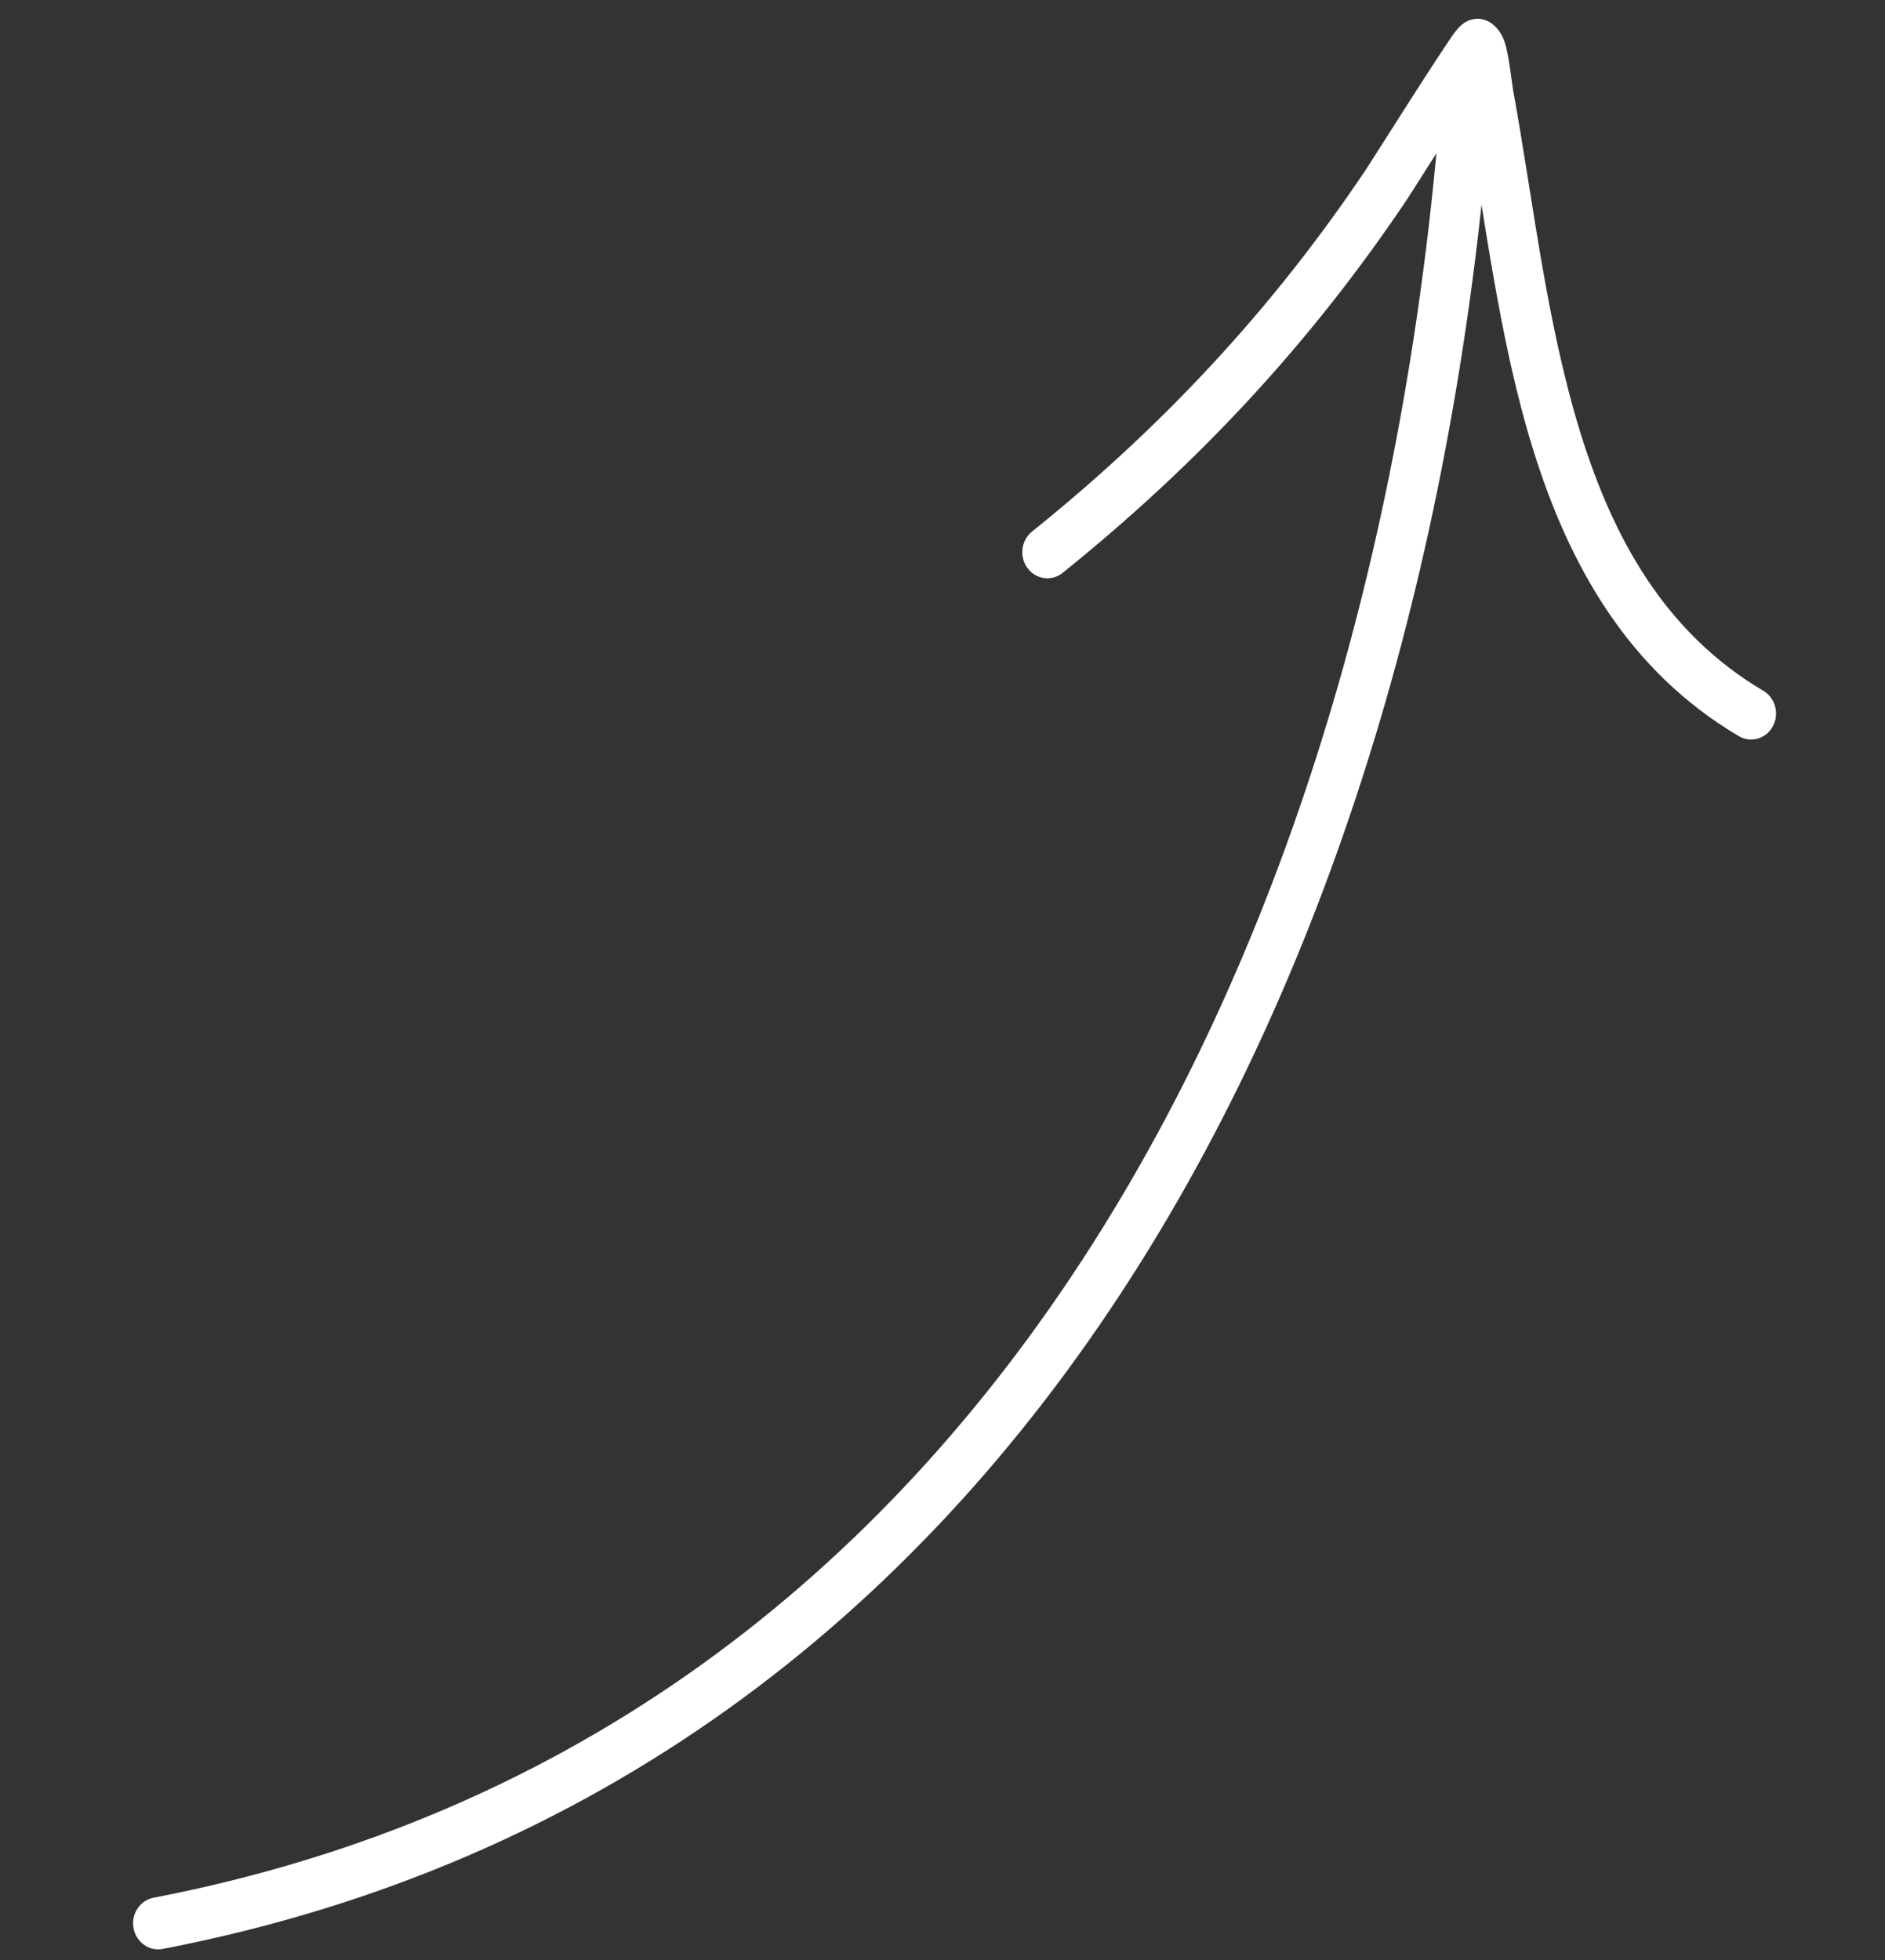 <svg width="126" height="131" viewBox="0 0 126 131" fill="none" xmlns="http://www.w3.org/2000/svg">
<rect x="0" y="0" width="126" height="131" fill="#333333" stroke="none"/>
<g clip-path="url(#clip0_527_3536)">
<path fill-rule="evenodd" clip-rule="evenodd" d="M10.26 126.829C66.767 115.932 92.28 61.724 96.365 6.024C96.437 5.068 97.24 4.35 98.159 4.428C99.078 4.506 99.769 5.345 99.698 6.301C95.501 63.561 68.967 119.049 10.877 130.25C9.972 130.427 9.099 129.802 8.926 128.855C8.754 127.913 9.351 127.006 10.26 126.829Z" fill="white"/>
<path fill-rule="evenodd" clip-rule="evenodd" d="M97.956 7.209C96.321 9.743 94.304 12.948 94.065 13.304C87.585 22.97 80.008 31.066 71.03 38.286C70.302 38.873 69.25 38.73 68.684 37.97C68.118 37.21 68.252 36.115 68.98 35.528C77.688 28.53 85.038 20.68 91.323 11.303C91.689 10.757 96.22 3.55 97.241 2.165C97.657 1.595 98.064 1.408 98.164 1.373C98.687 1.168 99.109 1.261 99.418 1.398C99.766 1.556 100.28 1.962 100.566 2.776C100.861 3.631 101.055 5.548 101.142 6.028C102.466 13.267 103.339 21.464 105.624 28.866C107.802 35.926 111.269 42.272 117.868 46.168C118.672 46.642 118.954 47.707 118.502 48.542C118.05 49.378 117.027 49.669 116.224 49.195C108.847 44.837 104.876 37.813 102.441 29.924C100.171 22.564 99.25 14.444 97.956 7.209Z" fill="white"/>
</g>
<defs>
<clipPath id="clip0_527_3536">
<rect width="126" height="121" fill="white" transform="matrix(0.04 0.999 0.999 -0.04 0 5.098)"/>
</clipPath>
</defs>
</svg>

